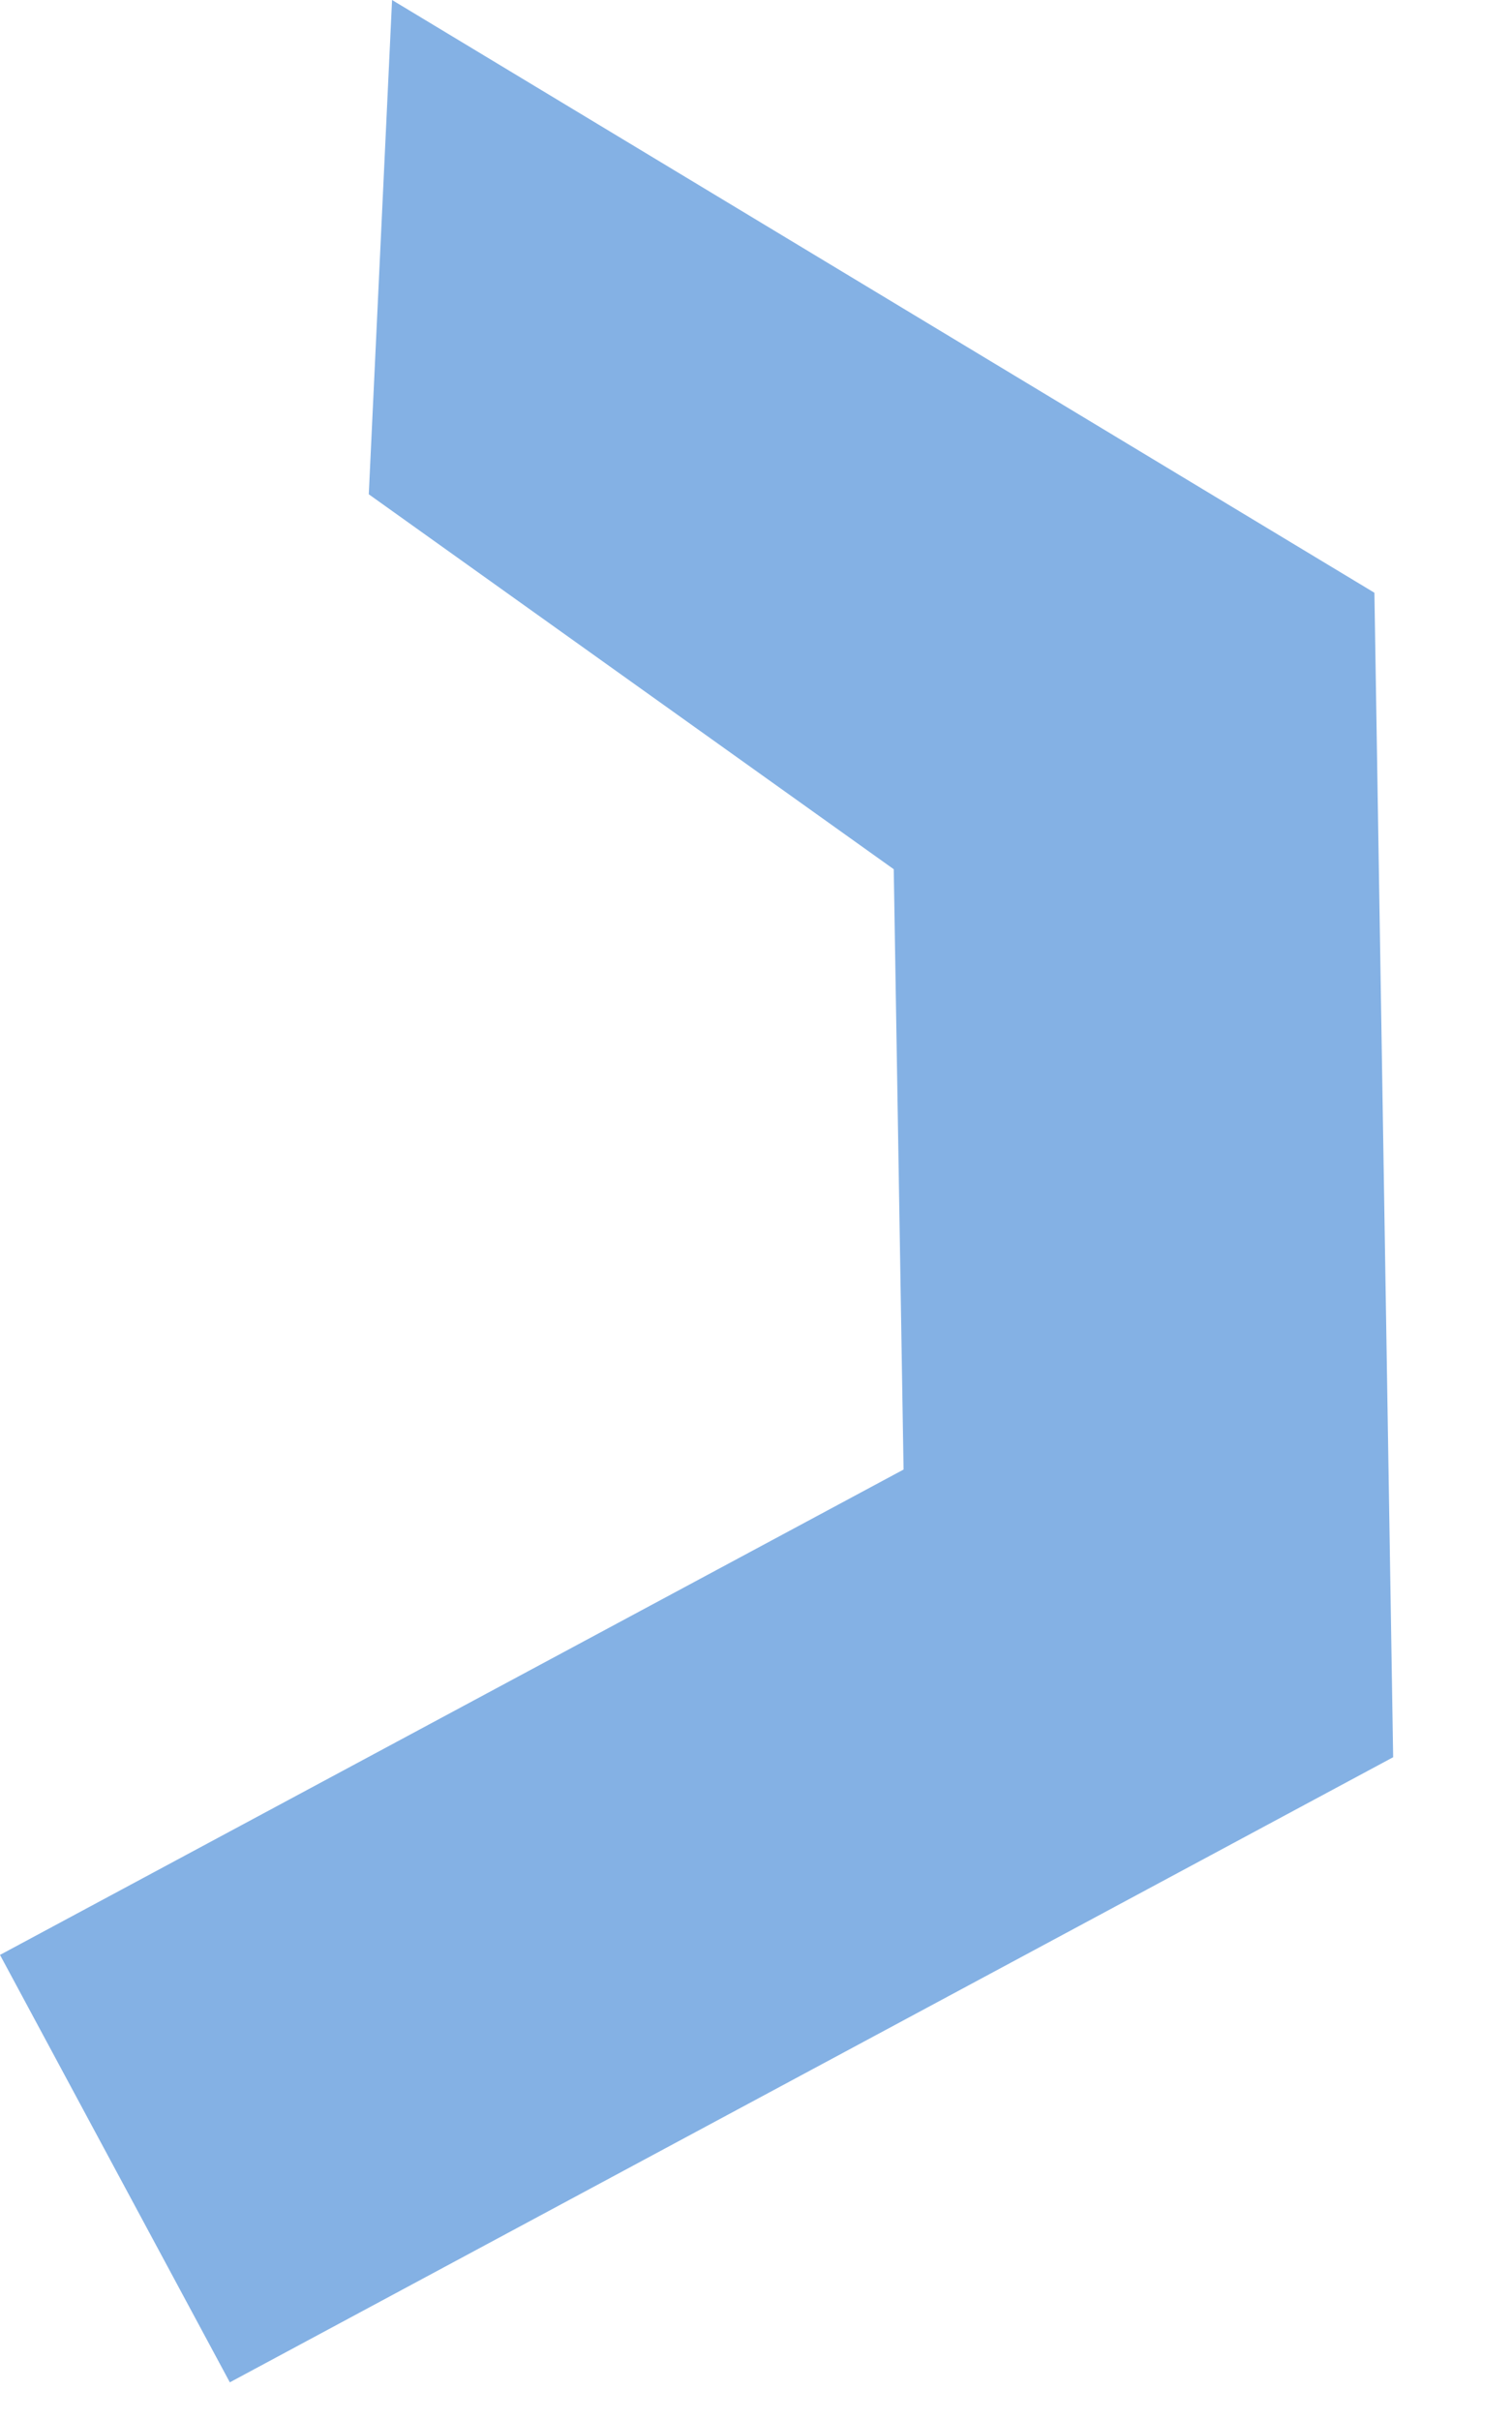 <?xml version="1.0" encoding="utf-8"?>
<svg xmlns="http://www.w3.org/2000/svg" fill="none" height="100%" overflow="visible" preserveAspectRatio="none" style="display: block;" viewBox="0 0 10 16" width="100%">
<path d="M1.52 15.751L9.214 11.618L9.09 3.919L2.593 0L2.439 3.268L5.911 5.747L5.976 9.716L0 12.925L1.52 15.751Z" fill="#84B1E4" id="Vector"/>
</svg>
